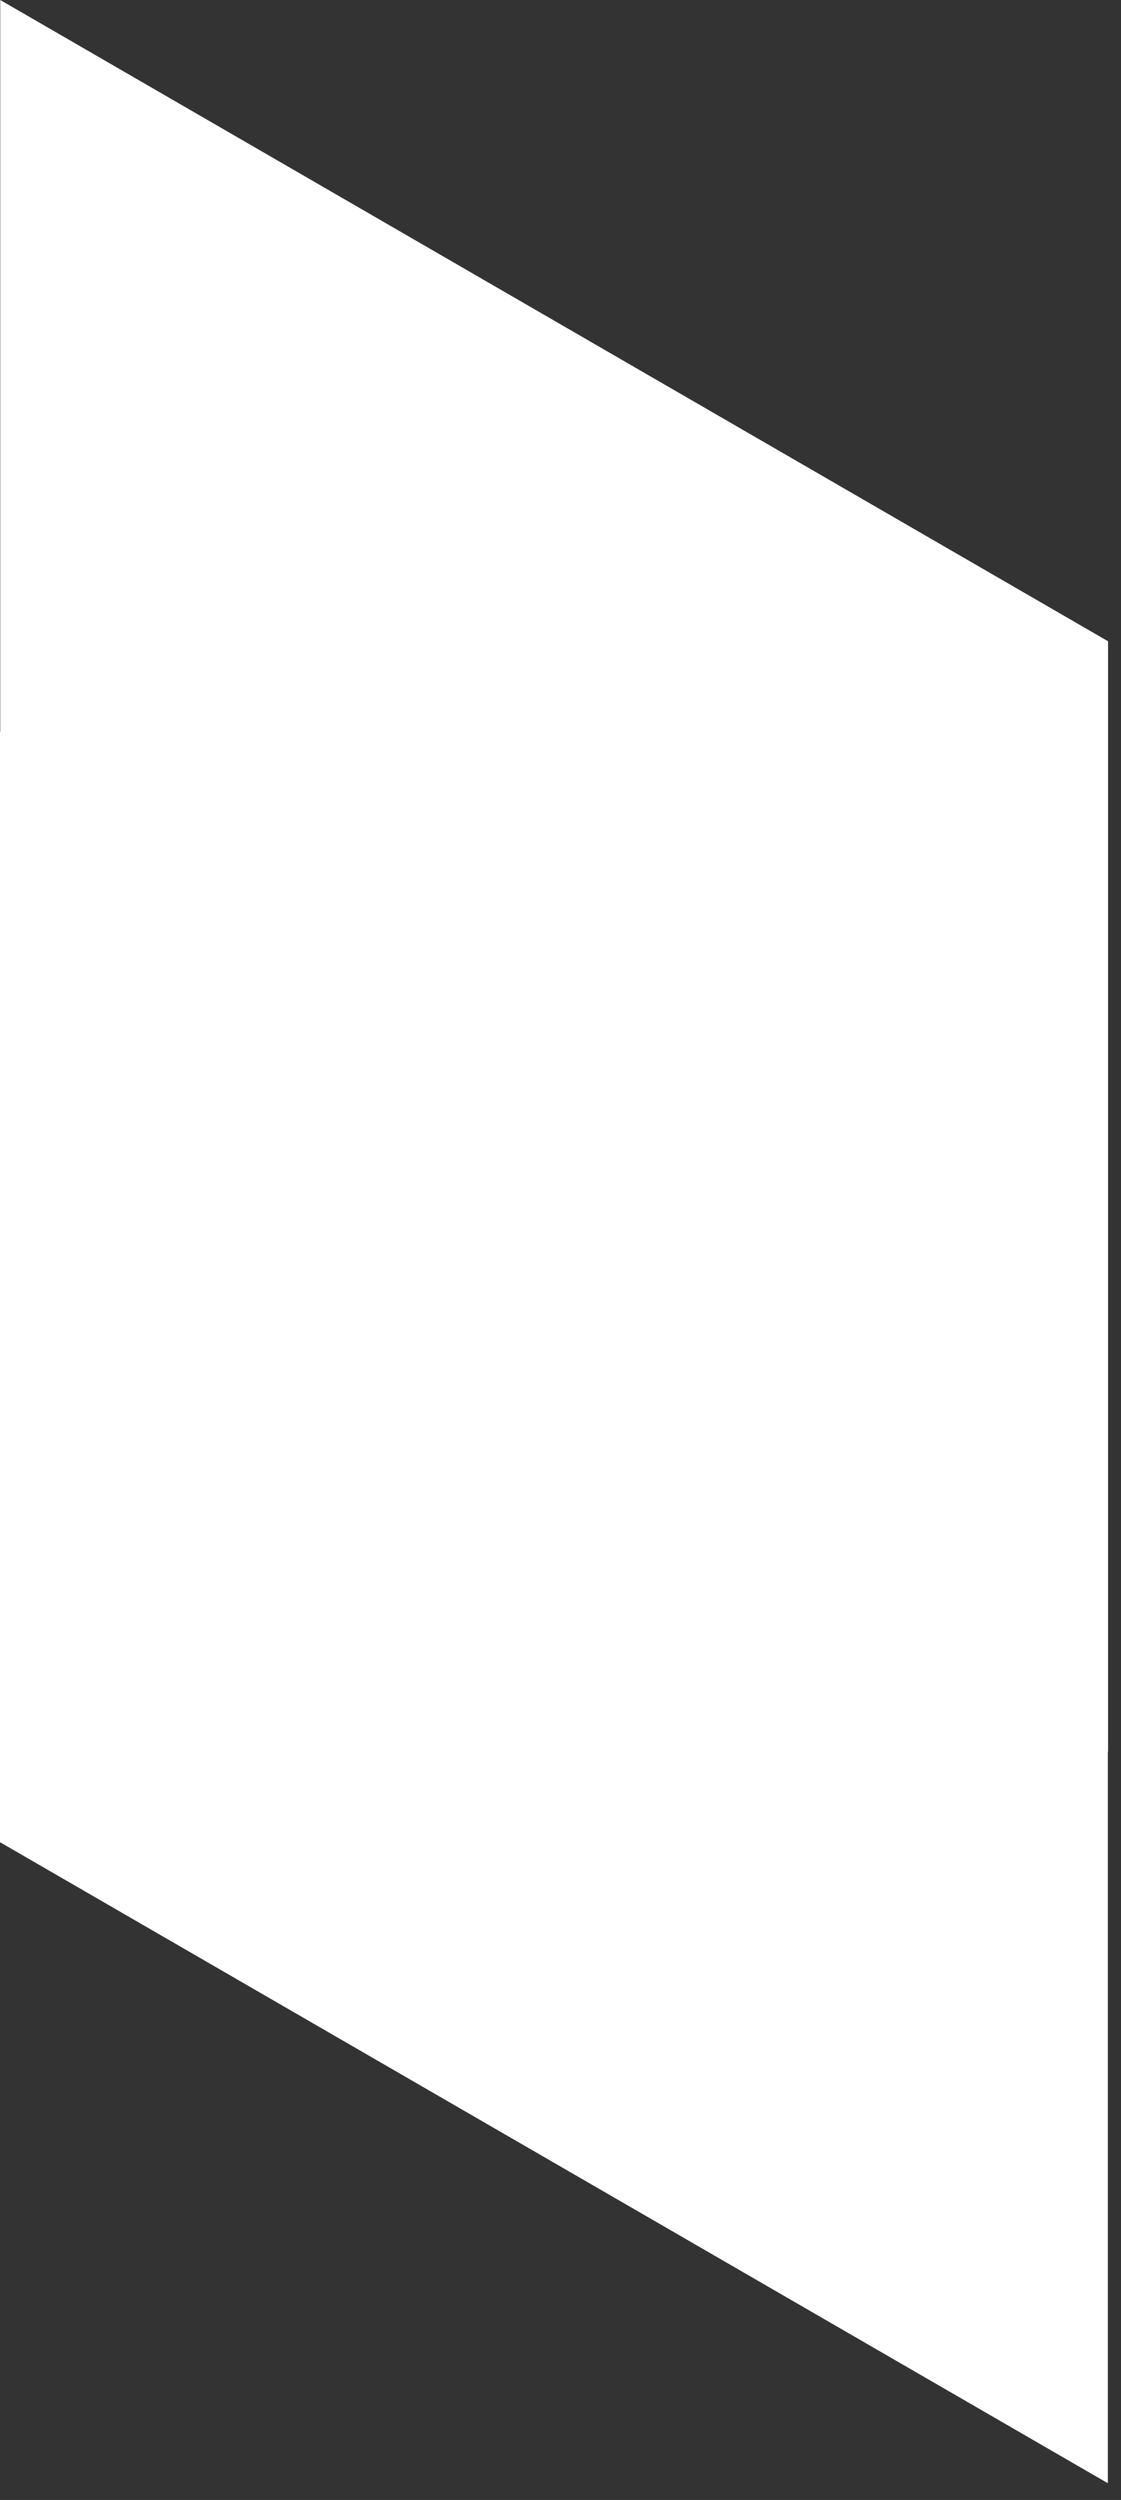 <?xml version="1.0" encoding="utf-8"?>
<svg xmlns="http://www.w3.org/2000/svg" fill="none" height="100%" overflow="visible" preserveAspectRatio="none" style="display: block;" viewBox="0 0 48 107" width="100%">
<rect x="0" y="0" width="48" height="107" fill="#333333" stroke="none"/>
<path d="M47.446 27.447L0.011 0V31.311H0V78.847L47.436 106.283V74.972H47.446V27.447Z" fill="white" id="Vector"/>
</svg>